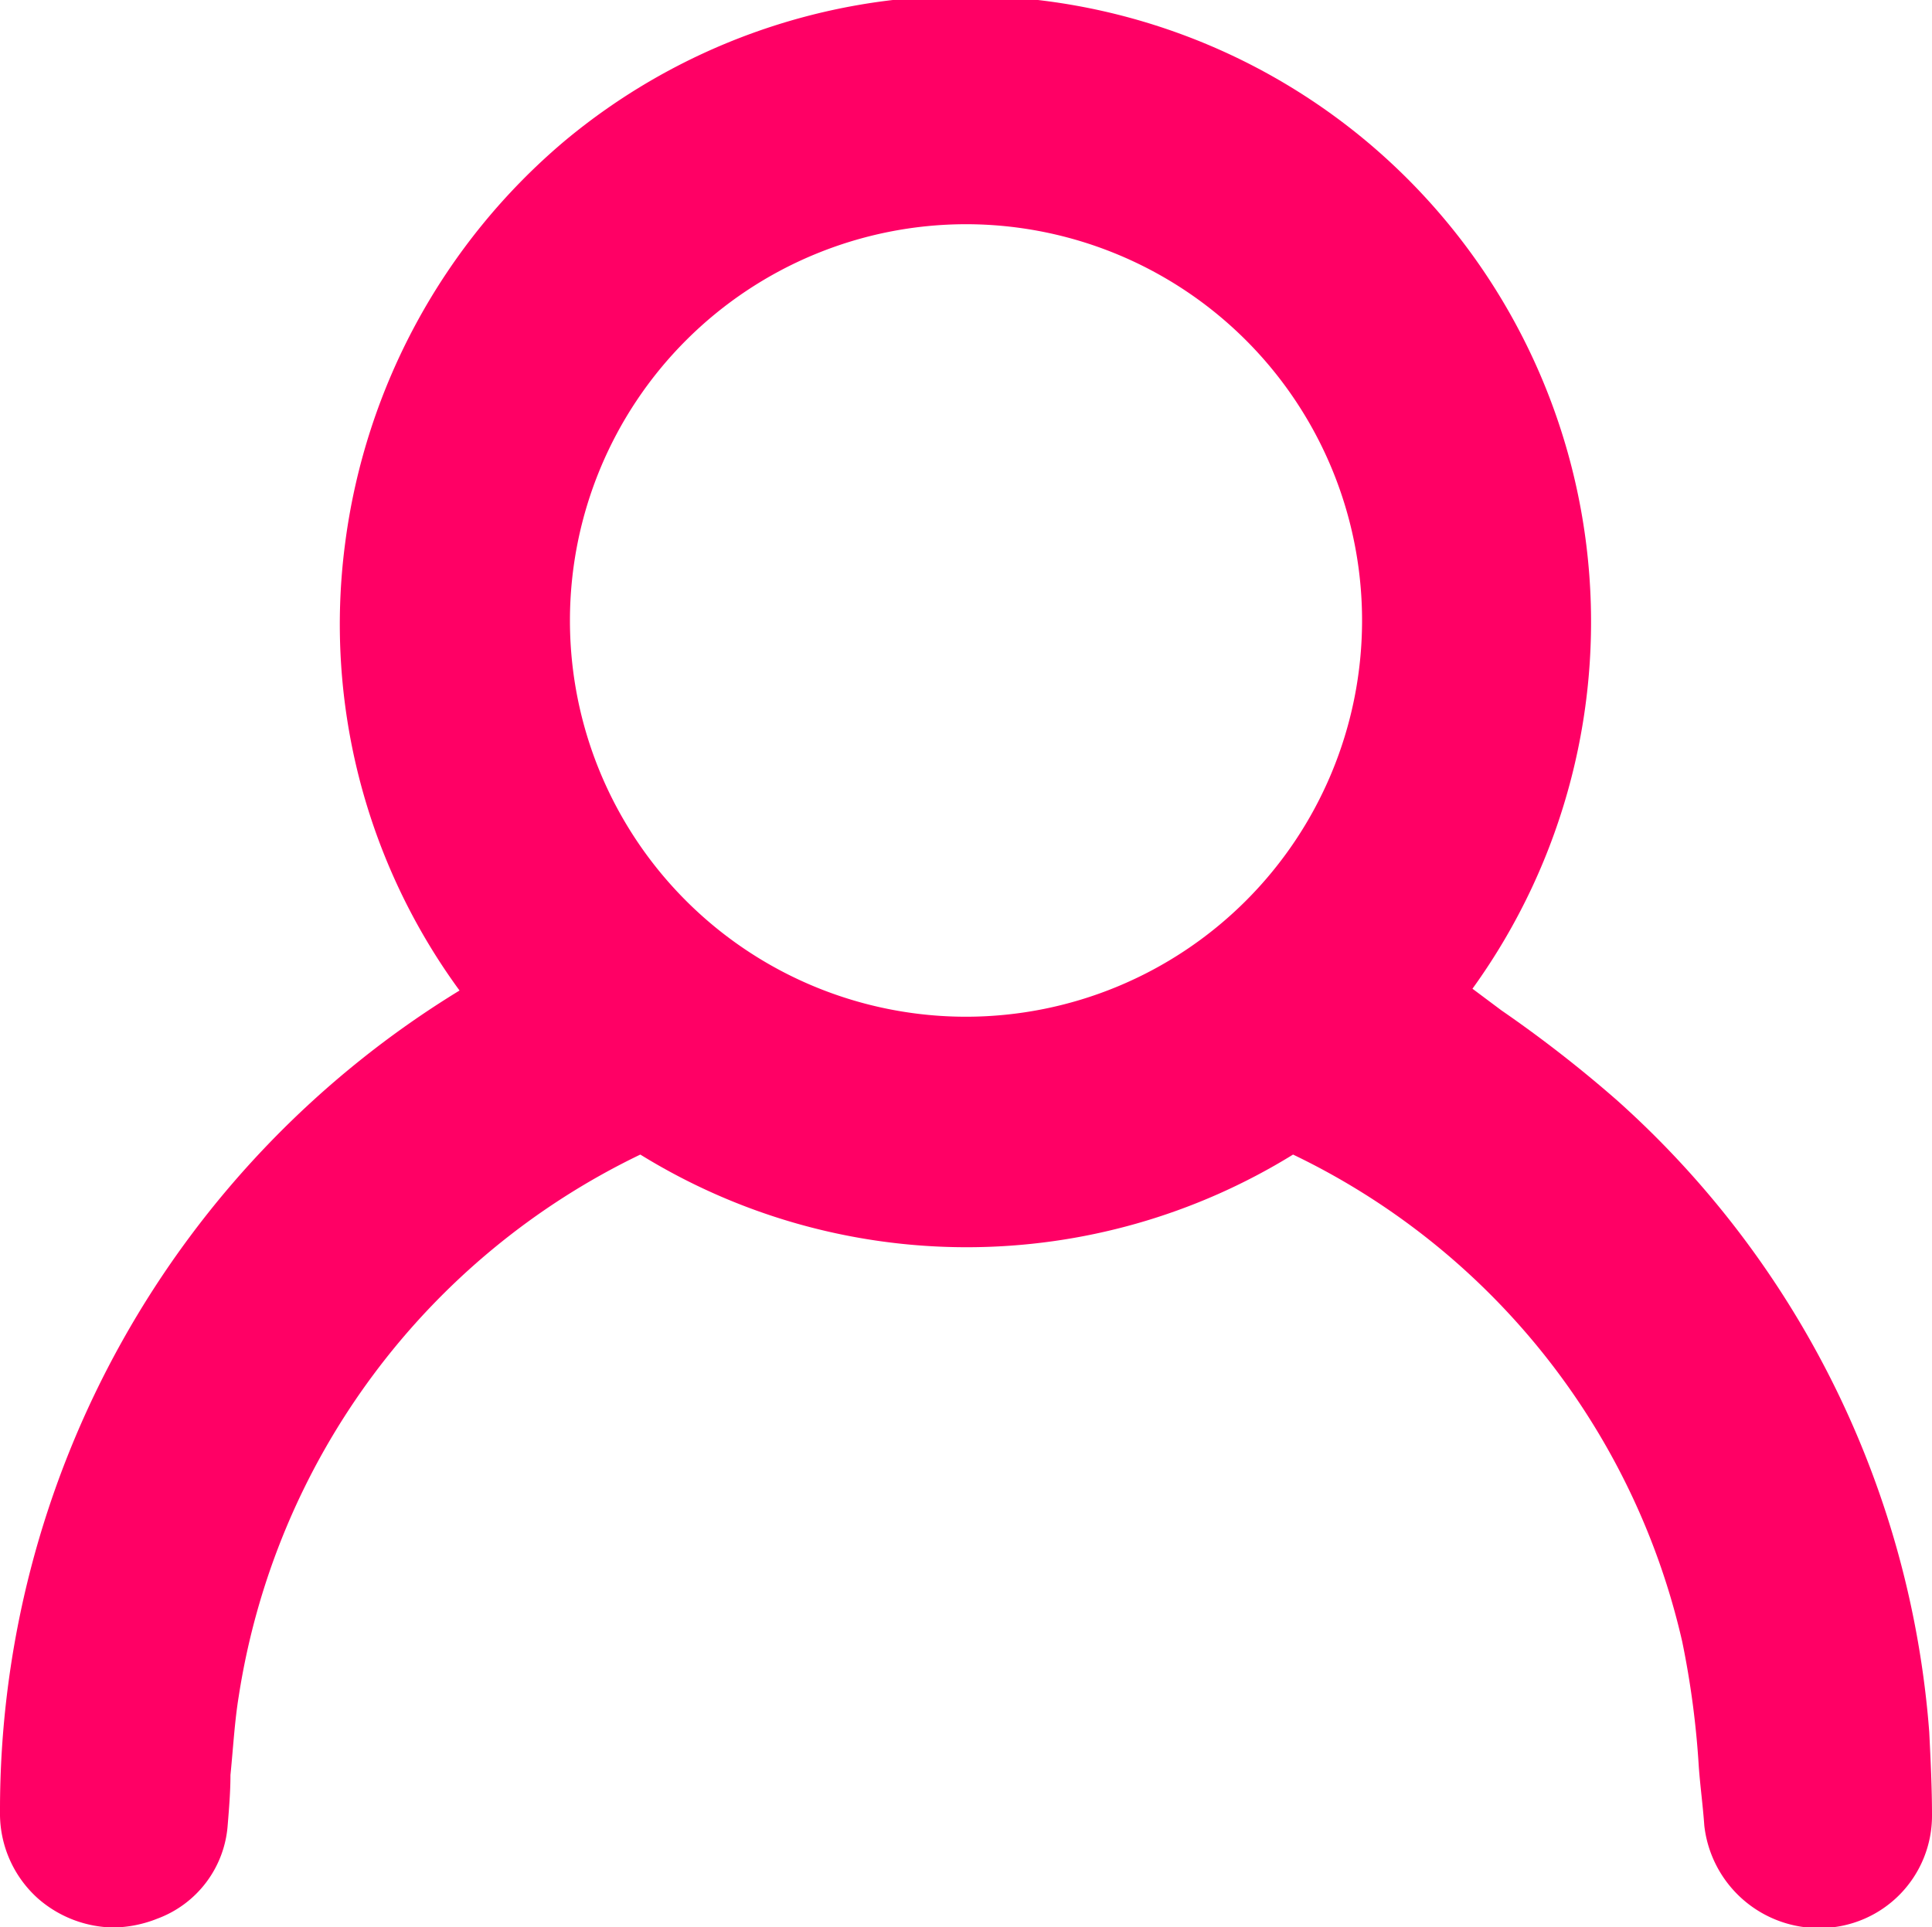 <?xml version="1.0" encoding="UTF-8"?> <svg xmlns="http://www.w3.org/2000/svg" width="14" height="13.969" viewBox="0 0 14 13.969"><style> .cls-1 { fill: #ff0065; fill-rule: evenodd; } </style><path id="User" class="cls-1" d="M1739.98,99.584a6.835,6.835,0,0,0-2.26-4.576,9.205,9.205,0,0,0-.84-0.654l-0.21-.157a4.542,4.542,0,0,0-.75-6.127,4.533,4.533,0,0,0-5.83-.016,4.587,4.587,0,0,0-1.59,2.922,4.494,4.494,0,0,0,.83,3.234,6.96,6.96,0,0,0-3.33,5.95,0.826,0.826,0,0,0,.28.635,0.848,0.848,0,0,0,.54.206,0.889,0.889,0,0,0,.32-0.064,0.783,0.783,0,0,0,.51-0.679c0.01-.121.02-0.244,0.02-0.362,0.02-.2.03-0.387,0.06-0.571a5.244,5.244,0,0,1,2.91-3.926,4.5,4.5,0,0,0,4.73,0,5.2,5.2,0,0,1,2.82,3.53,6.426,6.426,0,0,1,.12.905c0.01,0.14.03,0.285,0.04,0.428a0.836,0.836,0,0,0,.85.743,0.814,0.814,0,0,0,.8-0.818C1740,99.987,1739.99,99.786,1739.98,99.584Zm-4.11-8.047A2.872,2.872,0,0,1,1733,94.4a2.871,2.871,0,0,1-2.87-2.878,2.873,2.873,0,0,1,2.87-2.866h0A2.872,2.872,0,0,1,1735.87,91.536Z" transform="translate(-1726 -87.031)"></path></svg> 